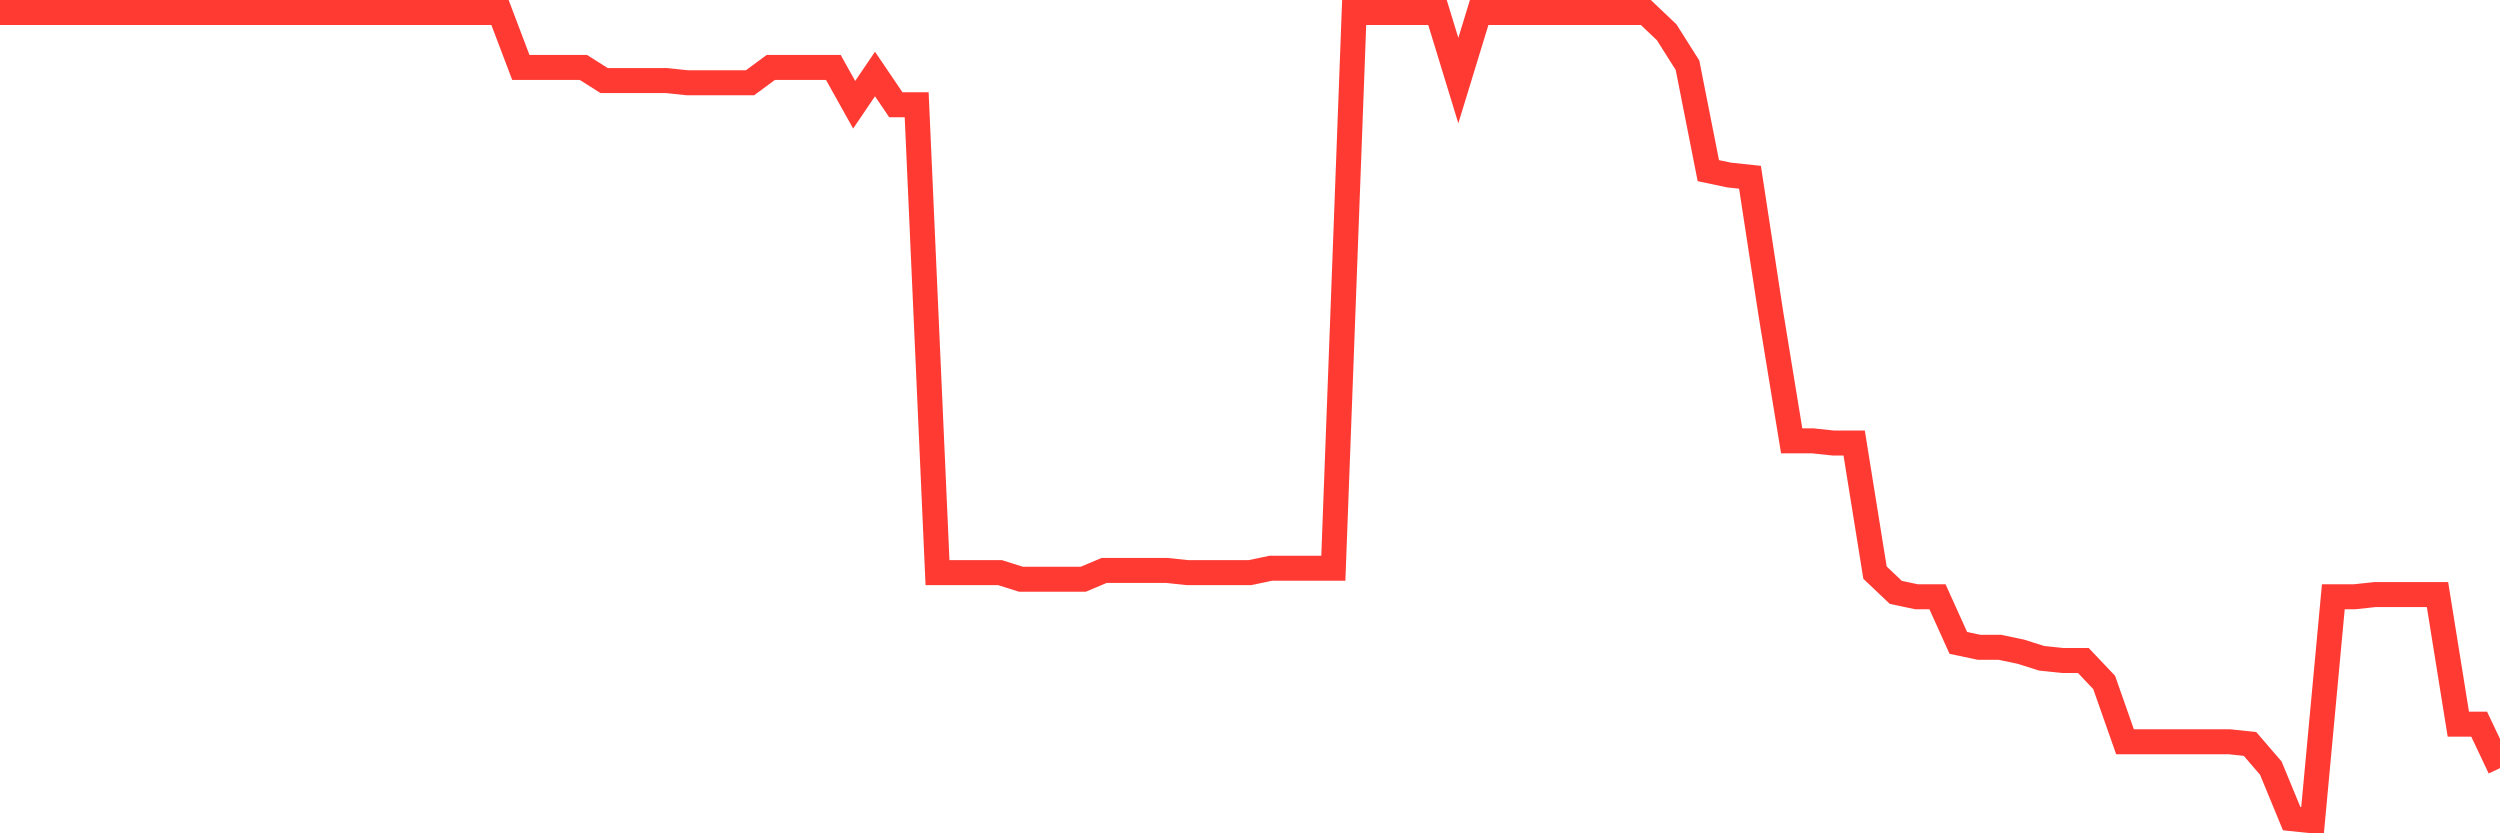 <svg
  xmlns="http://www.w3.org/2000/svg"
  xmlns:xlink="http://www.w3.org/1999/xlink"
  width="120"
  height="40"
  viewBox="0 0 120 40"
  preserveAspectRatio="none"
>
  <polyline
    points="0,0.6 1,0.6 2,0.6 3,0.6 4,0.6 5,0.6 6,0.6 7,0.6 8,0.6 9,0.6 10,0.6 11,0.6 12,0.6 13,0.6 14,0.6 15,0.6 16,0.6 17,0.6 18,0.6 19,0.6 20,0.6 21,0.6 22,0.6 23,0.6 24,0.6 25,3.236 26,3.236 27,3.236 28,3.236 29,3.868 30,3.868 31,3.868 32,3.868 33,3.974 34,3.974 35,3.974 36,3.974 37,3.236 38,3.236 39,3.236 40,3.236 41,5.028 42,3.552 43,5.028 44,5.028 45,27.486 46,27.486 47,27.486 48,27.486 49,27.802 50,27.802 51,27.802 52,27.802 53,27.38 54,27.38 55,27.38 56,27.38 57,27.486 58,27.486 59,27.486 60,27.486 61,27.275 62,27.275 63,27.275 64,27.275 65,0.6 66,0.6 67,0.6 68,0.6 69,0.6 70,3.868 71,0.6 72,0.6 73,0.6 74,0.6 75,0.6 76,0.6 77,0.6 78,0.6 79,0.6 80,1.549 81,3.13 82,8.191 83,8.402 84,8.508 85,15.045 86,21.16 87,21.16 88,21.265 89,21.265 90,27.486 91,28.435 92,28.646 93,28.646 94,30.86 95,31.071 96,31.071 97,31.282 98,31.598 99,31.703 100,31.703 101,32.758 102,35.604 103,35.604 104,35.604 105,35.604 106,35.604 107,35.604 108,35.71 109,36.87 110,39.295 111,39.4 112,28.646 113,28.646 114,28.54 115,28.54 116,28.54 117,28.54 118,34.761 119,34.761 120,36.87"
    fill="none"
    stroke="#ff3a33"
    stroke-width="1.2"
  >
  </polyline>
</svg>